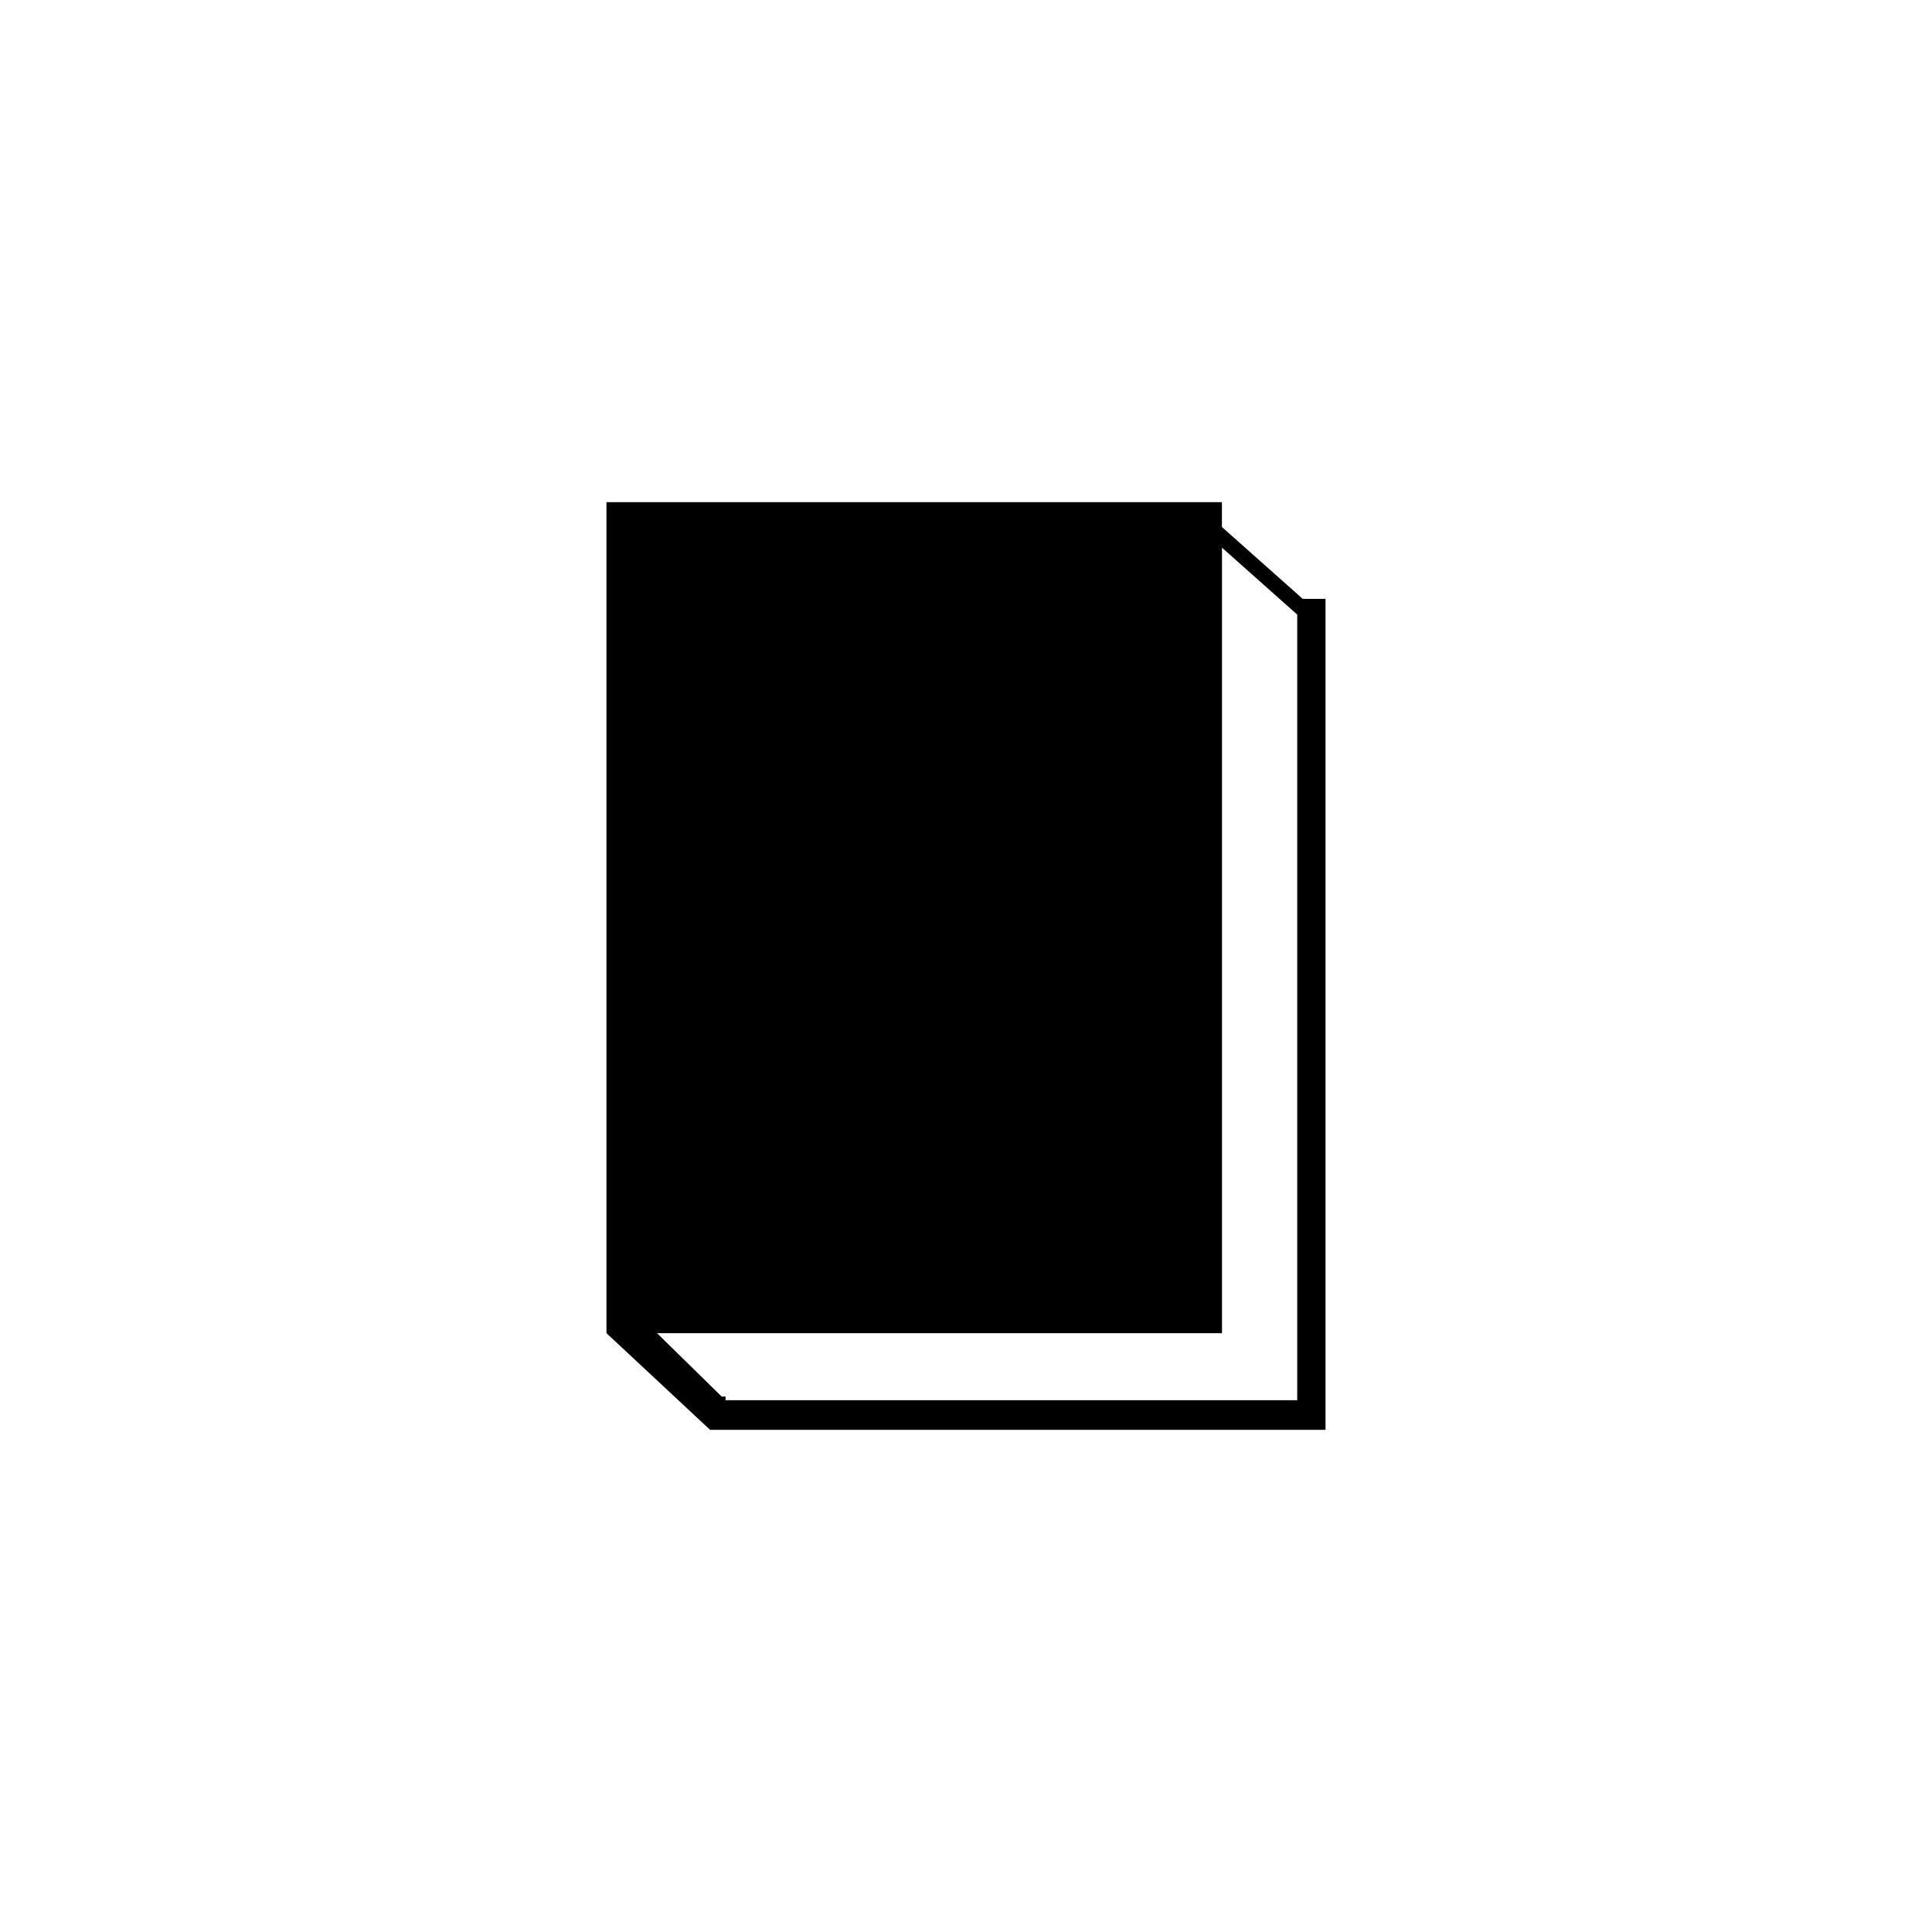 <?xml version="1.0" encoding="utf-8"?>
<!-- Generator: Adobe Illustrator 16.0.4, SVG Export Plug-In . SVG Version: 6.00 Build 0)  -->
<!DOCTYPE svg PUBLIC "-//W3C//DTD SVG 1.1//EN" "http://www.w3.org/Graphics/SVG/1.1/DTD/svg11.dtd">
<svg version="1.1" id="Layer_1" xmlns="http://www.w3.org/2000/svg" xmlns:xlink="http://www.w3.org/1999/xlink" x="0px" y="0px"
	 width="50px" height="50px" viewBox="0 0 50 50" enable-background="new 0 0 50 50" xml:space="preserve">
<path d="M33.715,15.499l-2.092-1.86v-0.643H15.695v21.506l2.682,2.502h15.927V15.498L33.715,15.499L33.715,15.499z M33.572,15.906
	v20.331H18.777v-0.095l-0.098,0.003l-0.302-0.296l-0.1-0.099l-0.1-0.098l-0.967-0.947l-0.102-0.101l-0.102-0.101h1.372h0.4h12.847
	V15.899v-0.4v-1.325l1.49,1.325l0.45,0.4L33.572,15.906z"/>
</svg>
